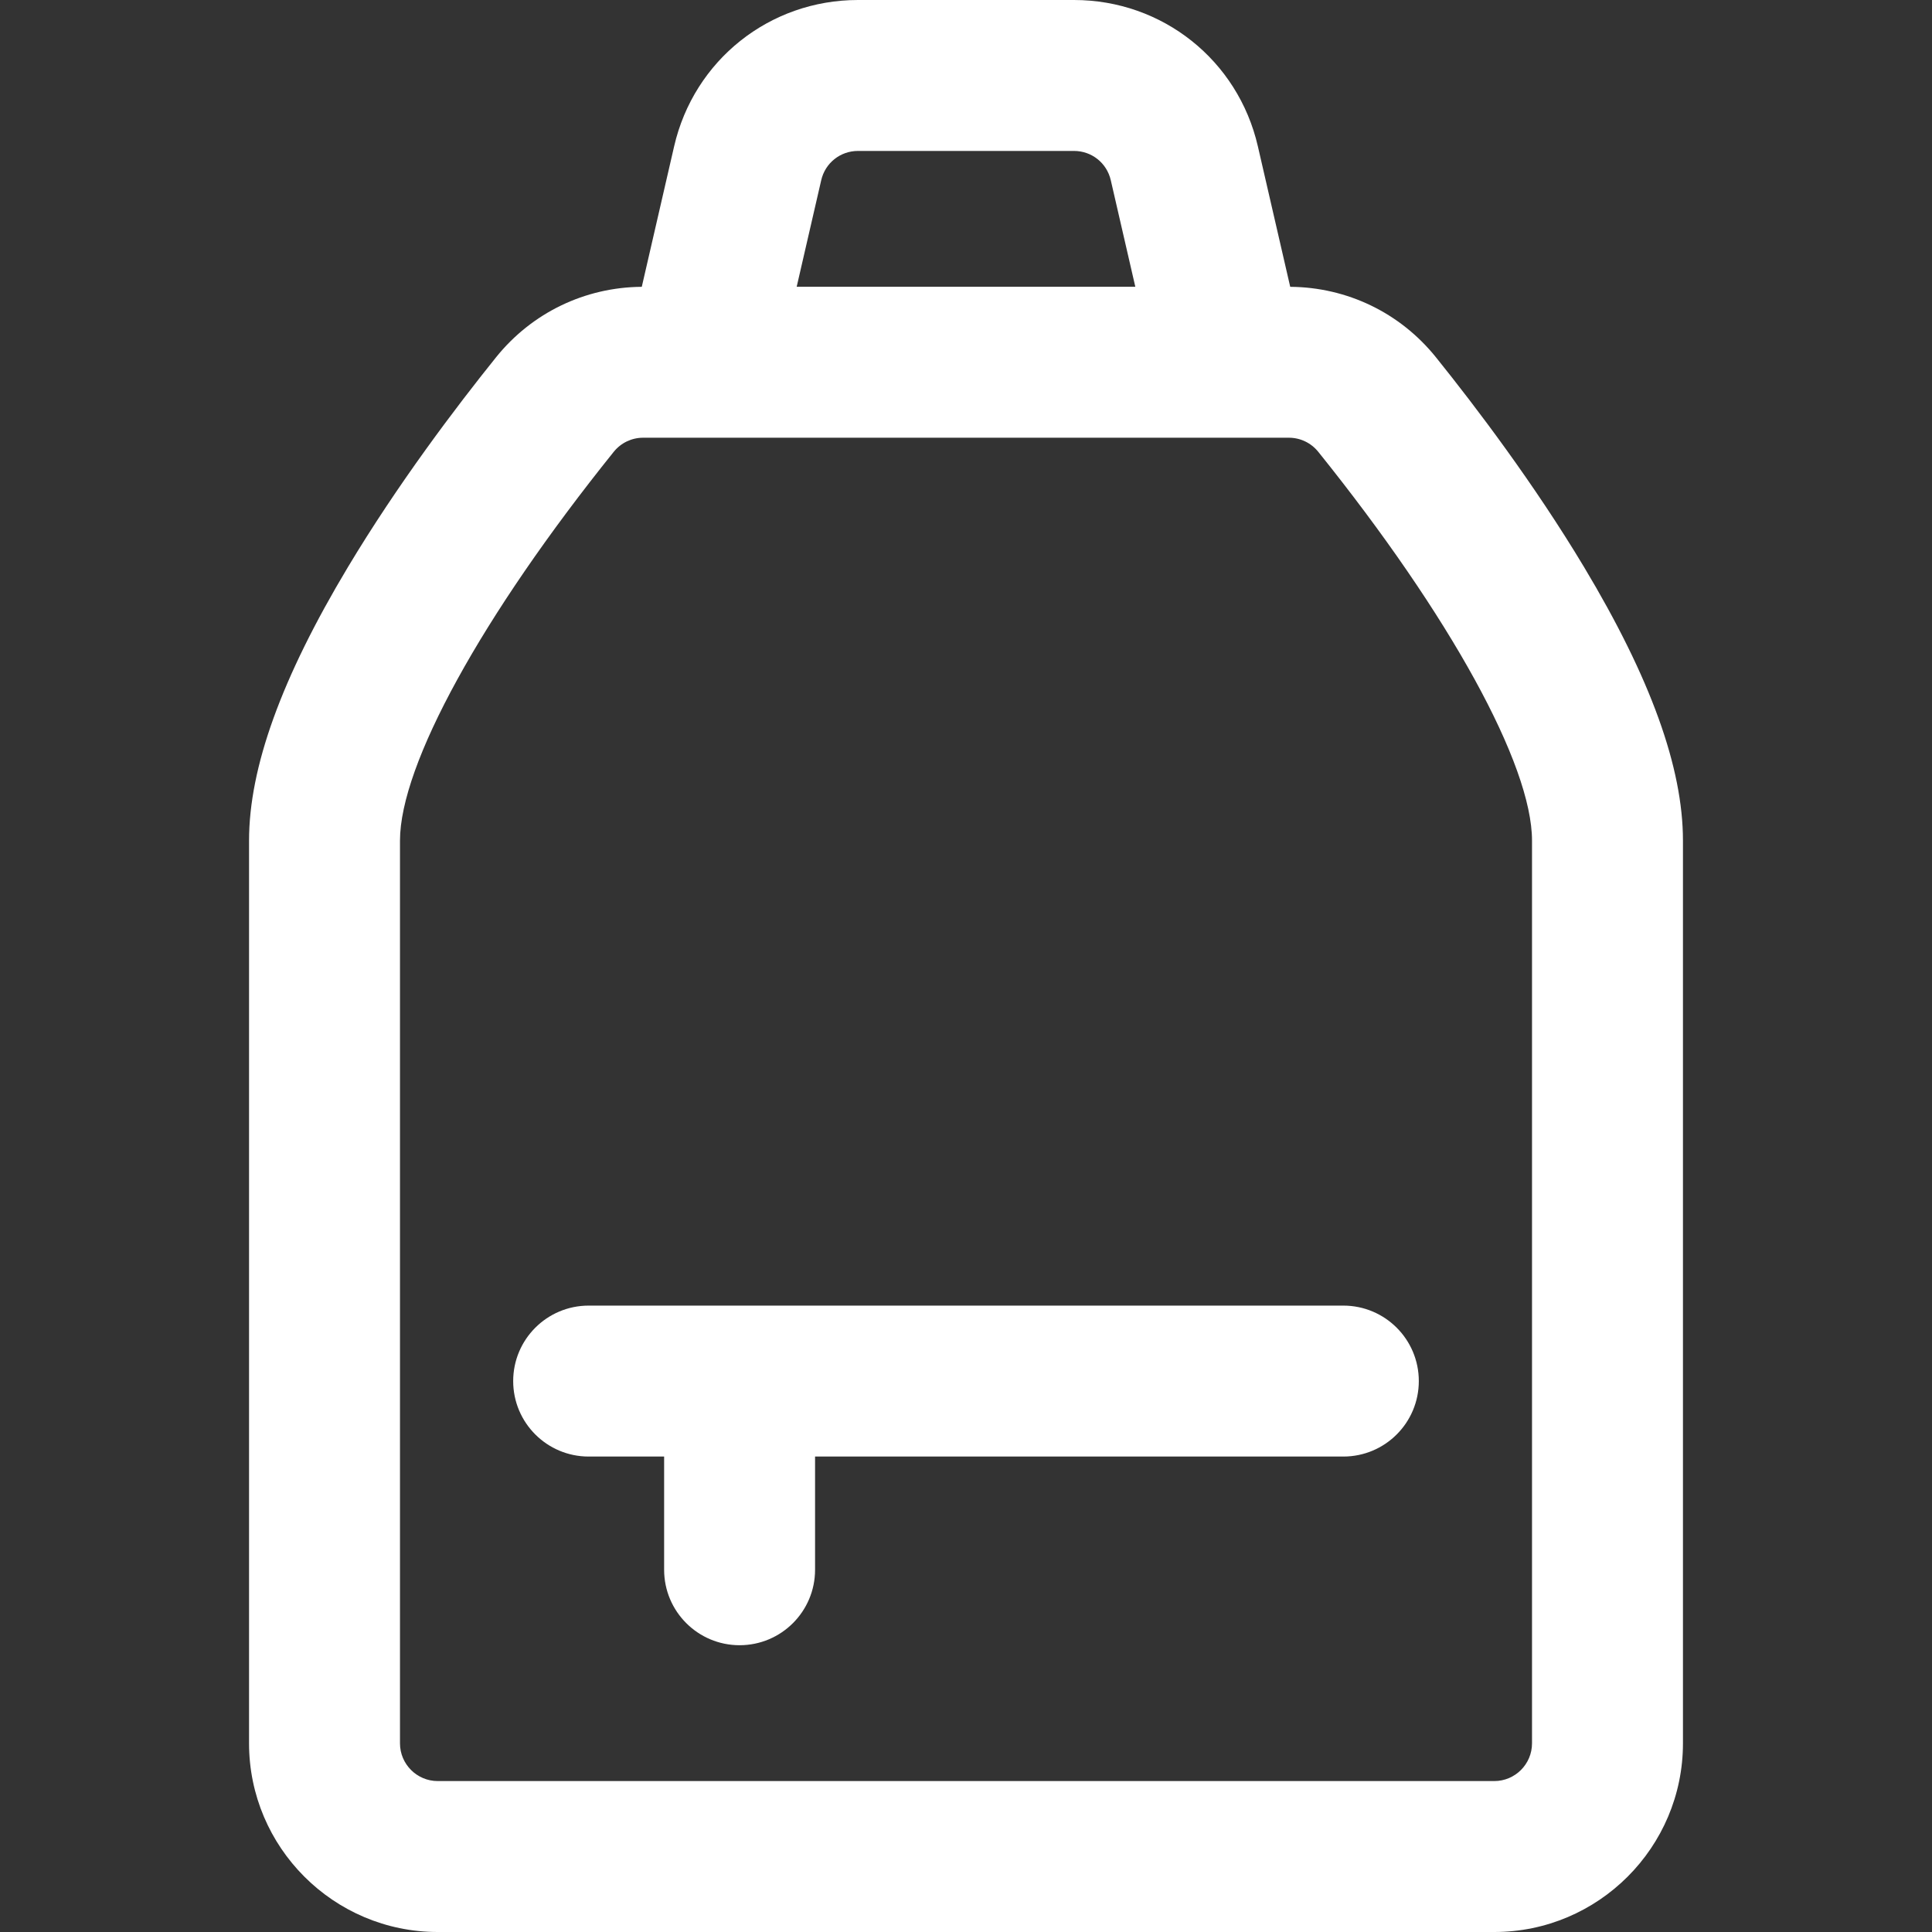 <?xml version="1.0" encoding="UTF-8"?> <svg xmlns="http://www.w3.org/2000/svg" xmlns:xlink="http://www.w3.org/1999/xlink" version="1.1" id="Capa_1" x="0px" y="0px" viewBox="0 0 512 512" style="enable-background:new 0 0 512 512;" xml:space="preserve" width="512px" height="512px" class=""><rect x="0" y="0" width="512" height="512" fill="#333333" stroke="none"/><g><g> <g> <g> <path d="M419.798,150.29c-13.199-22.016-28.635-42.391-39.261-55.607c-9.47-11.779-23.529-18.566-38.617-18.673l-8.573-37.23 C328.09,15.947,308.054,0,284.623,0h-57.246c-23.431,0-43.467,15.947-48.725,38.78l-8.573,37.23 c-15.088,0.107-29.147,6.894-38.617,18.673c-10.625,13.216-26.062,33.591-39.261,55.607C74.571,179.7,66,203.411,66,222.78V462 c0,27.57,22.43,50,50,50h280c27.57,0,50-22.43,50-50V222.78C446,203.411,437.429,179.7,419.798,150.29z M217.632,47.756 c1.052-4.567,5.059-7.756,9.745-7.756h57.246c4.686,0,8.693,3.189,9.745,7.756L300.871,76h-89.743L217.632,47.756z M406,462 c0,5.514-4.486,10-10,10H116c-5.514,0-10-4.486-10-10V222.78c0-20.101,21.702-59.581,56.637-103.033 c1.914-2.381,4.758-3.747,7.804-3.747c7.374,0,163.879,0,171.119,0c3.045,0,5.89,1.366,7.804,3.747 C384.298,163.199,406,202.679,406,222.78V462z" data-original="#000000" class="active-path" data-old_color="#000000" fill="#FFFFFF"></path> <path d="M136,366c0,11.046,8.954,20,20,20h20v30c0,11.046,8.954,20,20,20s20-8.954,20-20v-30h140c11.046,0,20-8.954,20-20 c0-11.046-8.954-20-20-20H156C144.954,346,136,354.954,136,366z" data-original="#000000" class="active-path" data-old_color="#000000" fill="#FFFFFF"></path> </g> </g> </g></g> </svg> 